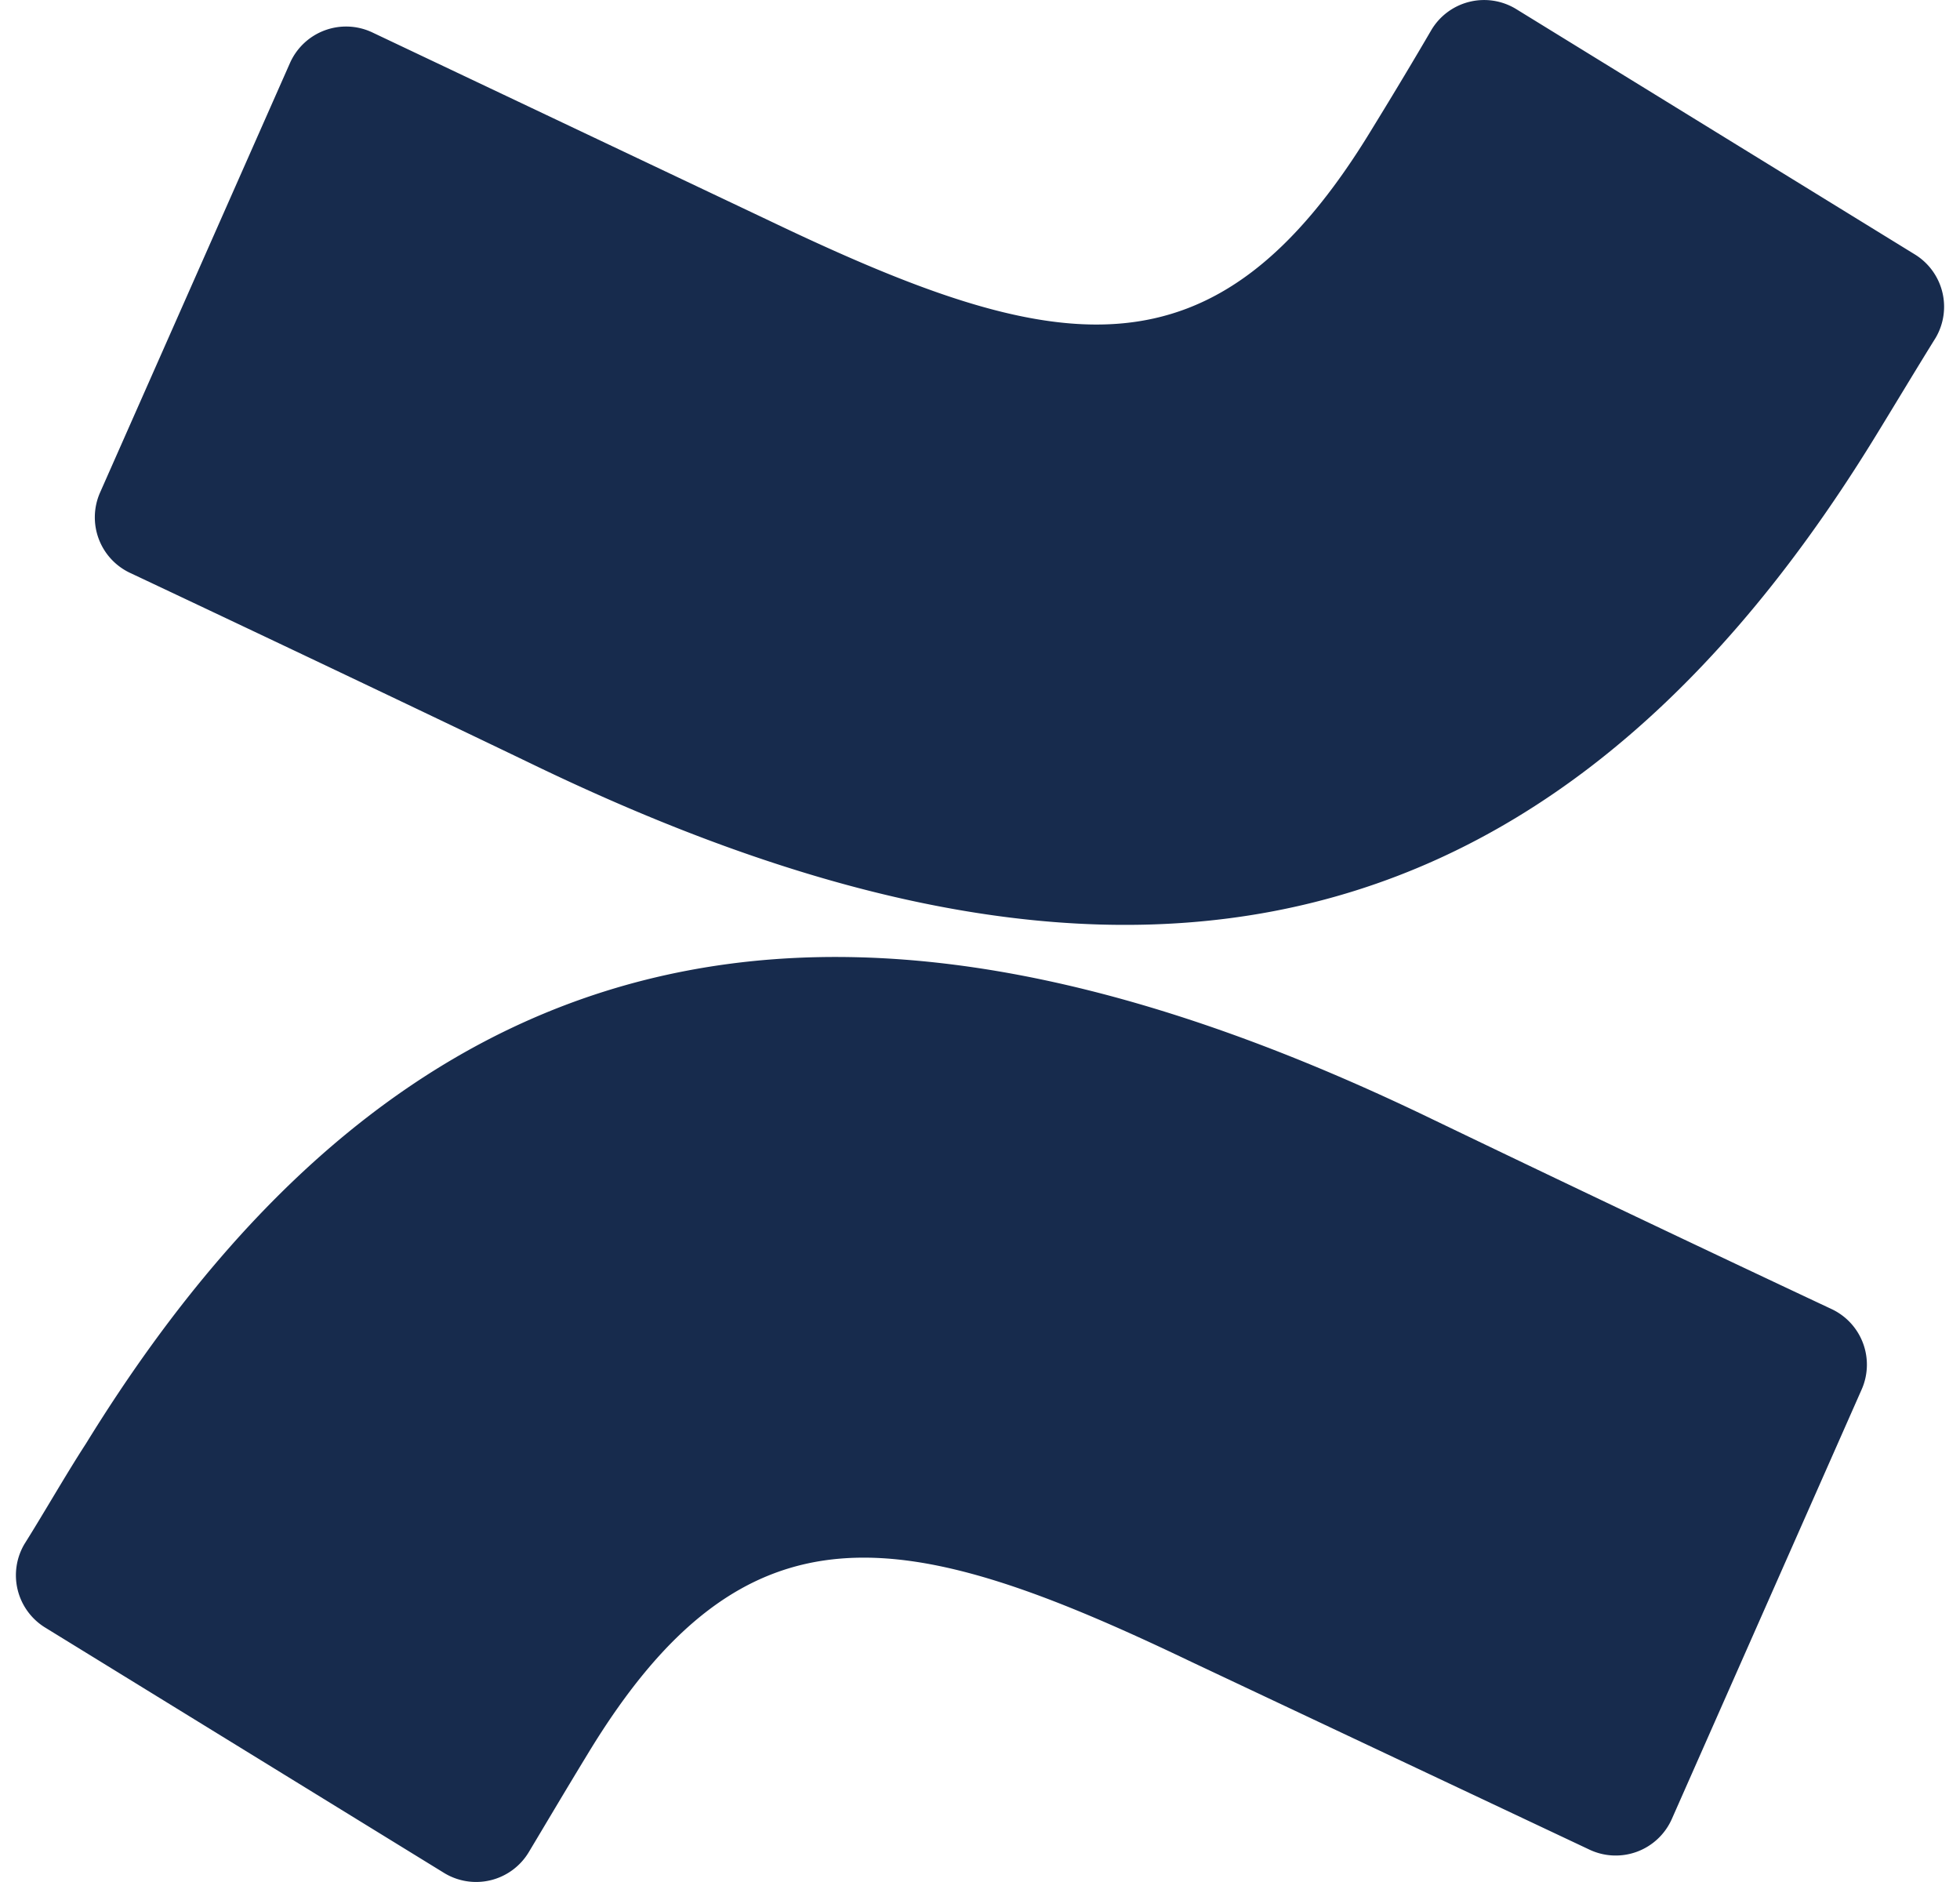 <svg fill="#172B4D" role="img" viewBox="0 0 25 24" xmlns="http://www.w3.org/2000/svg"><title>Confluence</title><path d="M1.095 18.412c-0.254 0.391-0.543 0.897-0.782 1.276a0.783 0.783 0 0 0 0.261 1.066l5.088 3.129a0.783 0.783 0 0 0 1.084-0.266c0.204-0.34 0.465-0.782 0.751-1.251 2.016-3.327 4.043-2.924 7.695-1.175l5.079 2.395a0.783 0.783 0 0 0 1.054-0.391l2.422-5.479a0.783 0.783 0 0 0-0.391-1.025 614.717 614.717 0 0 1-5.088-2.419C11.384 10.944 5.557 11.165 1.095 18.412zM23.907 5.588c0.255-0.415 0.544-0.897 0.783-1.281a0.783 0.783 0 0 0-0.262-1.06L19.341 0.117a0.783 0.783 0 0 0-1.084 0.266c-0.2 0.343-0.462 0.782-0.753 1.255-2.015 3.326-4.043 2.921-7.694 1.175L4.75 0.414a0.783 0.783 0 0 0-1.052 0.391L1.275 6.284a0.783 0.783 0 0 0 0.391 1.025c1.065 0.502 3.182 1.503 5.088 2.419 6.864 3.326 12.699 3.104 17.153-4.14z"/></svg>